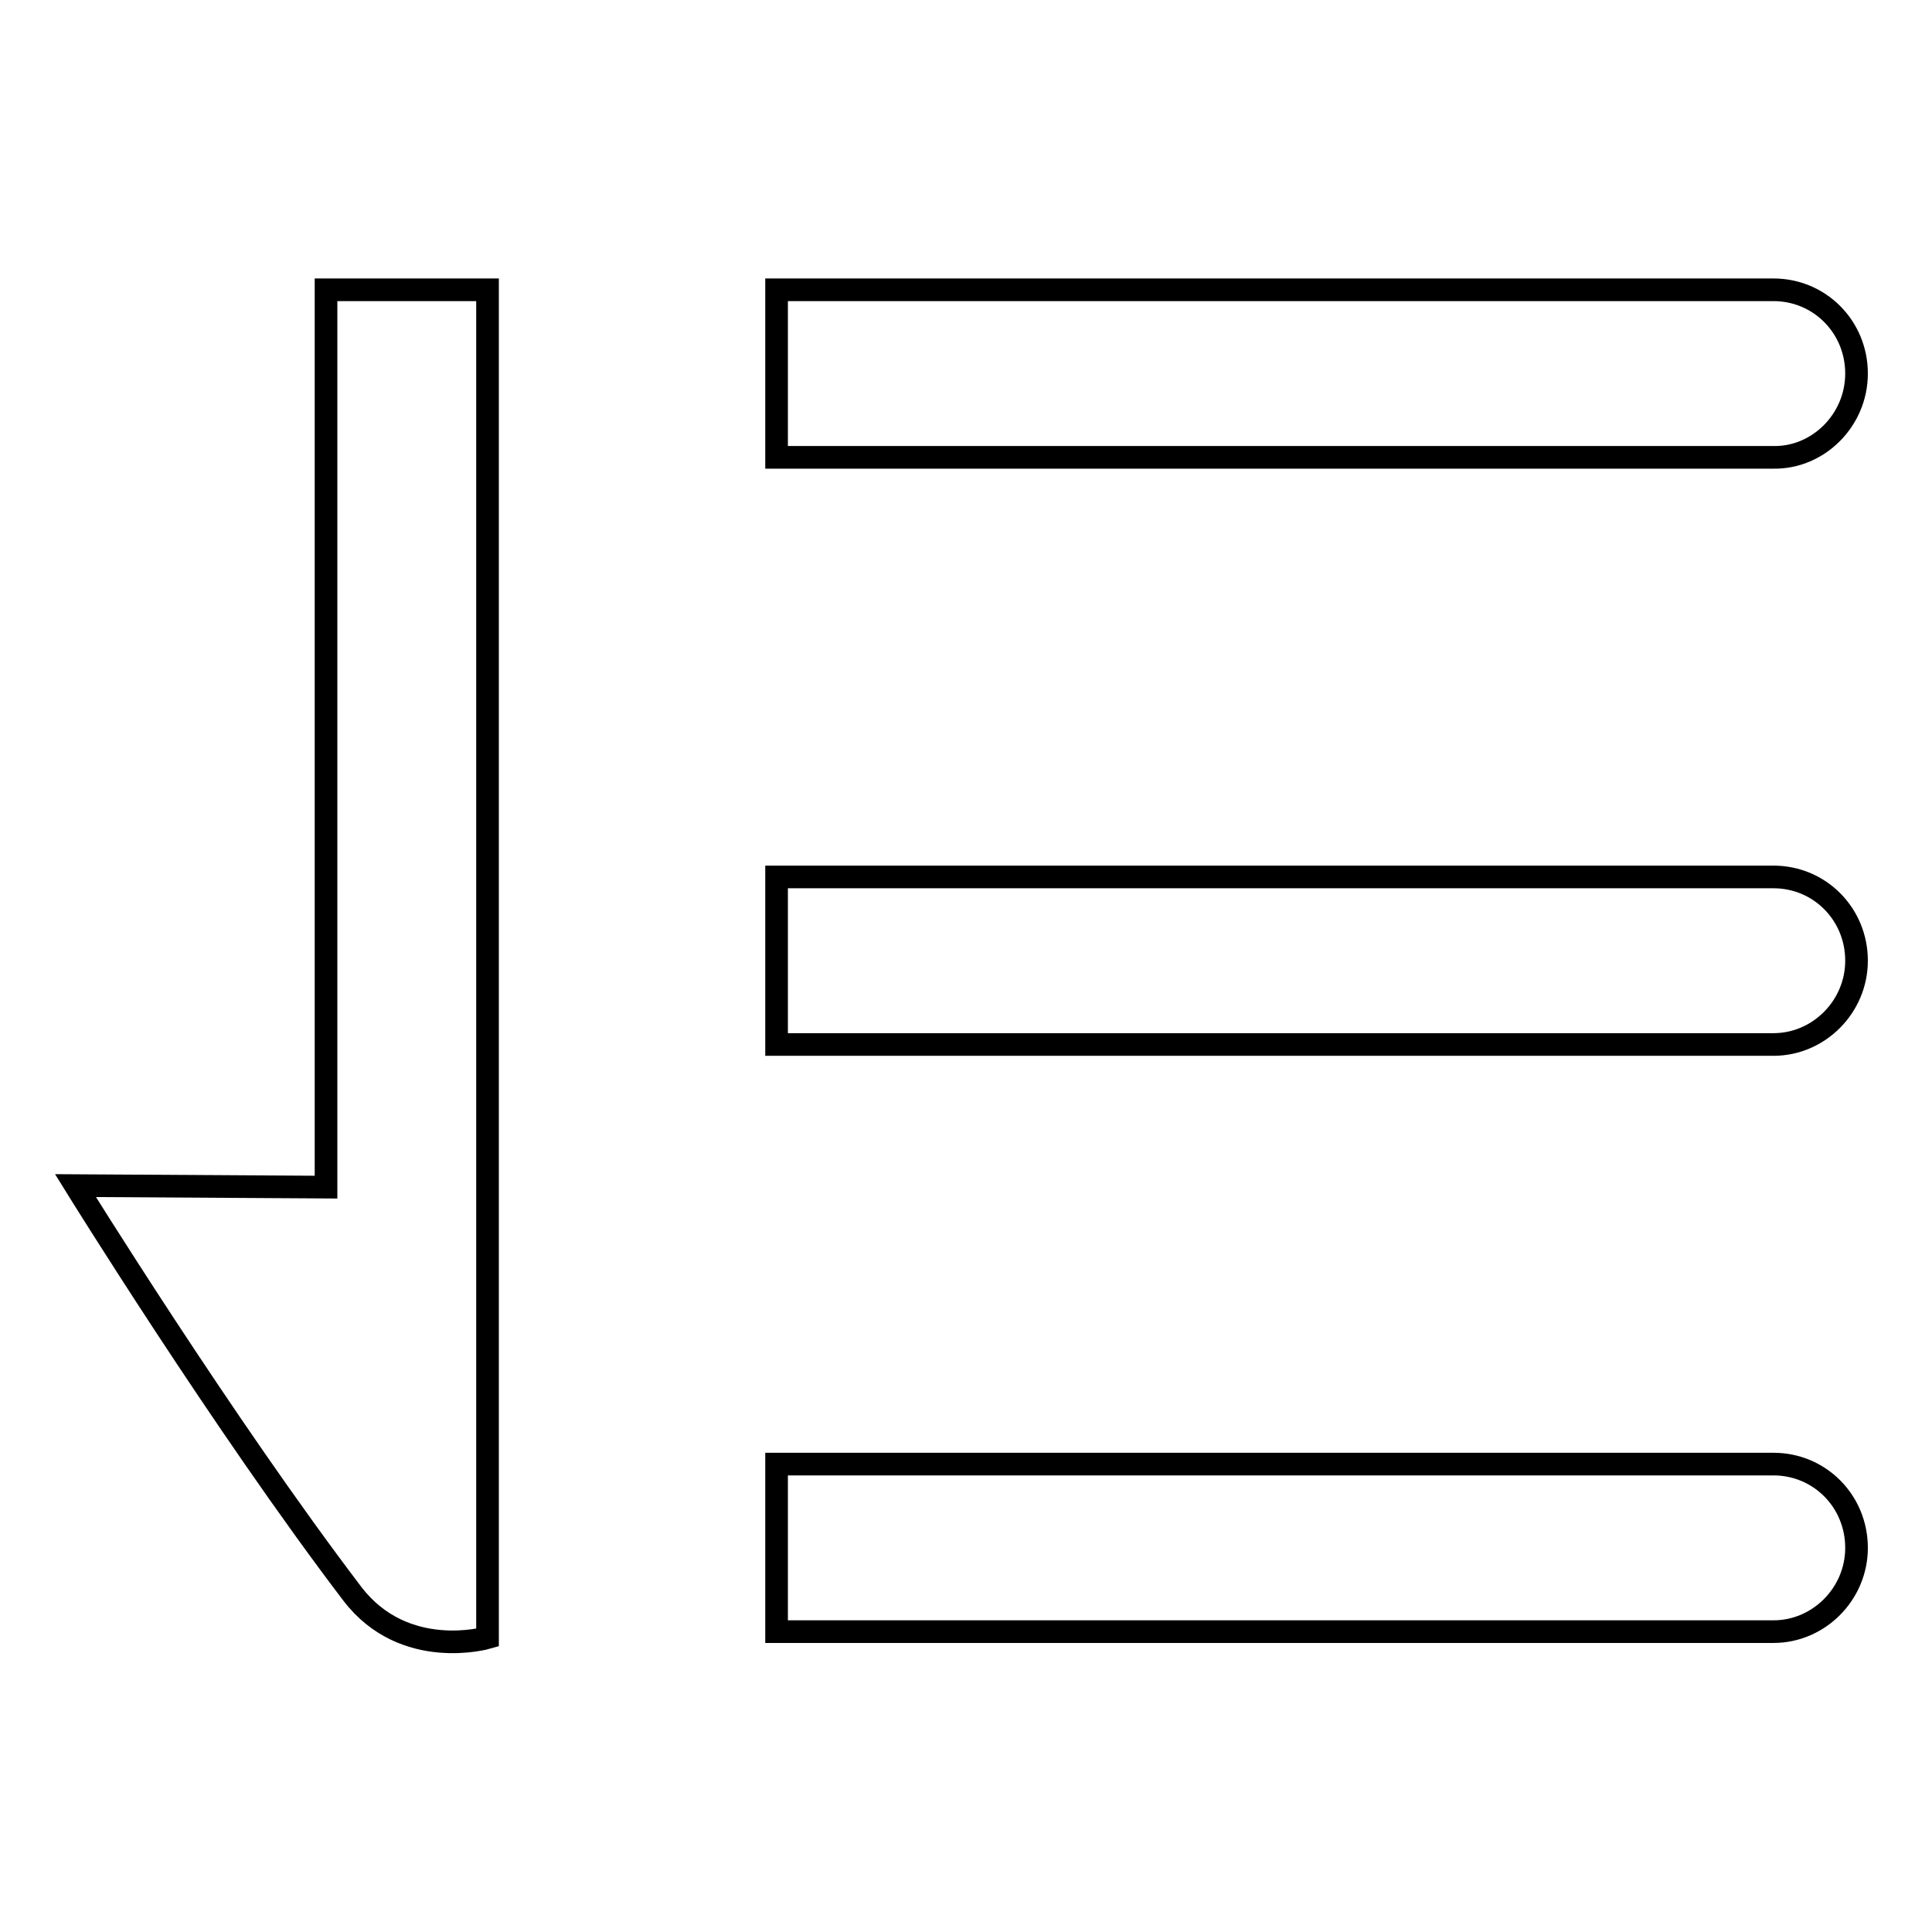 <?xml version="1.0" encoding="utf-8"?>
<!-- Svg Vector Icons : http://www.onlinewebfonts.com/icon -->
<!DOCTYPE svg PUBLIC "-//W3C//DTD SVG 1.1//EN" "http://www.w3.org/Graphics/SVG/1.1/DTD/svg11.dtd">
<svg version="1.1" xmlns="http://www.w3.org/2000/svg" xmlns:xlink="http://www.w3.org/1999/xlink" x="0px" y="0px" viewBox="0 0 256 256" enable-background="new 0 0 256 256" xml:space="preserve">
<g> <path stroke-width="3" fill-opacity="0" stroke="#000000"  d="M43.2,157.3L43.2,157.3L10,157.1c0,0,19.5,31.5,36.7,54.1c6.9,9,17.9,5.8,17.9,5.8v-59.7V38.4H43.2V157.3z  M246,49.5c0-6.2-4.9-11.1-11-11.1H102.9v22.2H235C240.9,60.7,246,55.7,246,49.5z M235,116.2H102.9v22.2H235c6,0,11-5,11-11.1 C246,121.1,241.1,116.2,235,116.2z M235,194H102.9v22.2H235c6,0,11-5,11-11.1C246,198.9,241.1,194,235,194z"/></g>
</svg>